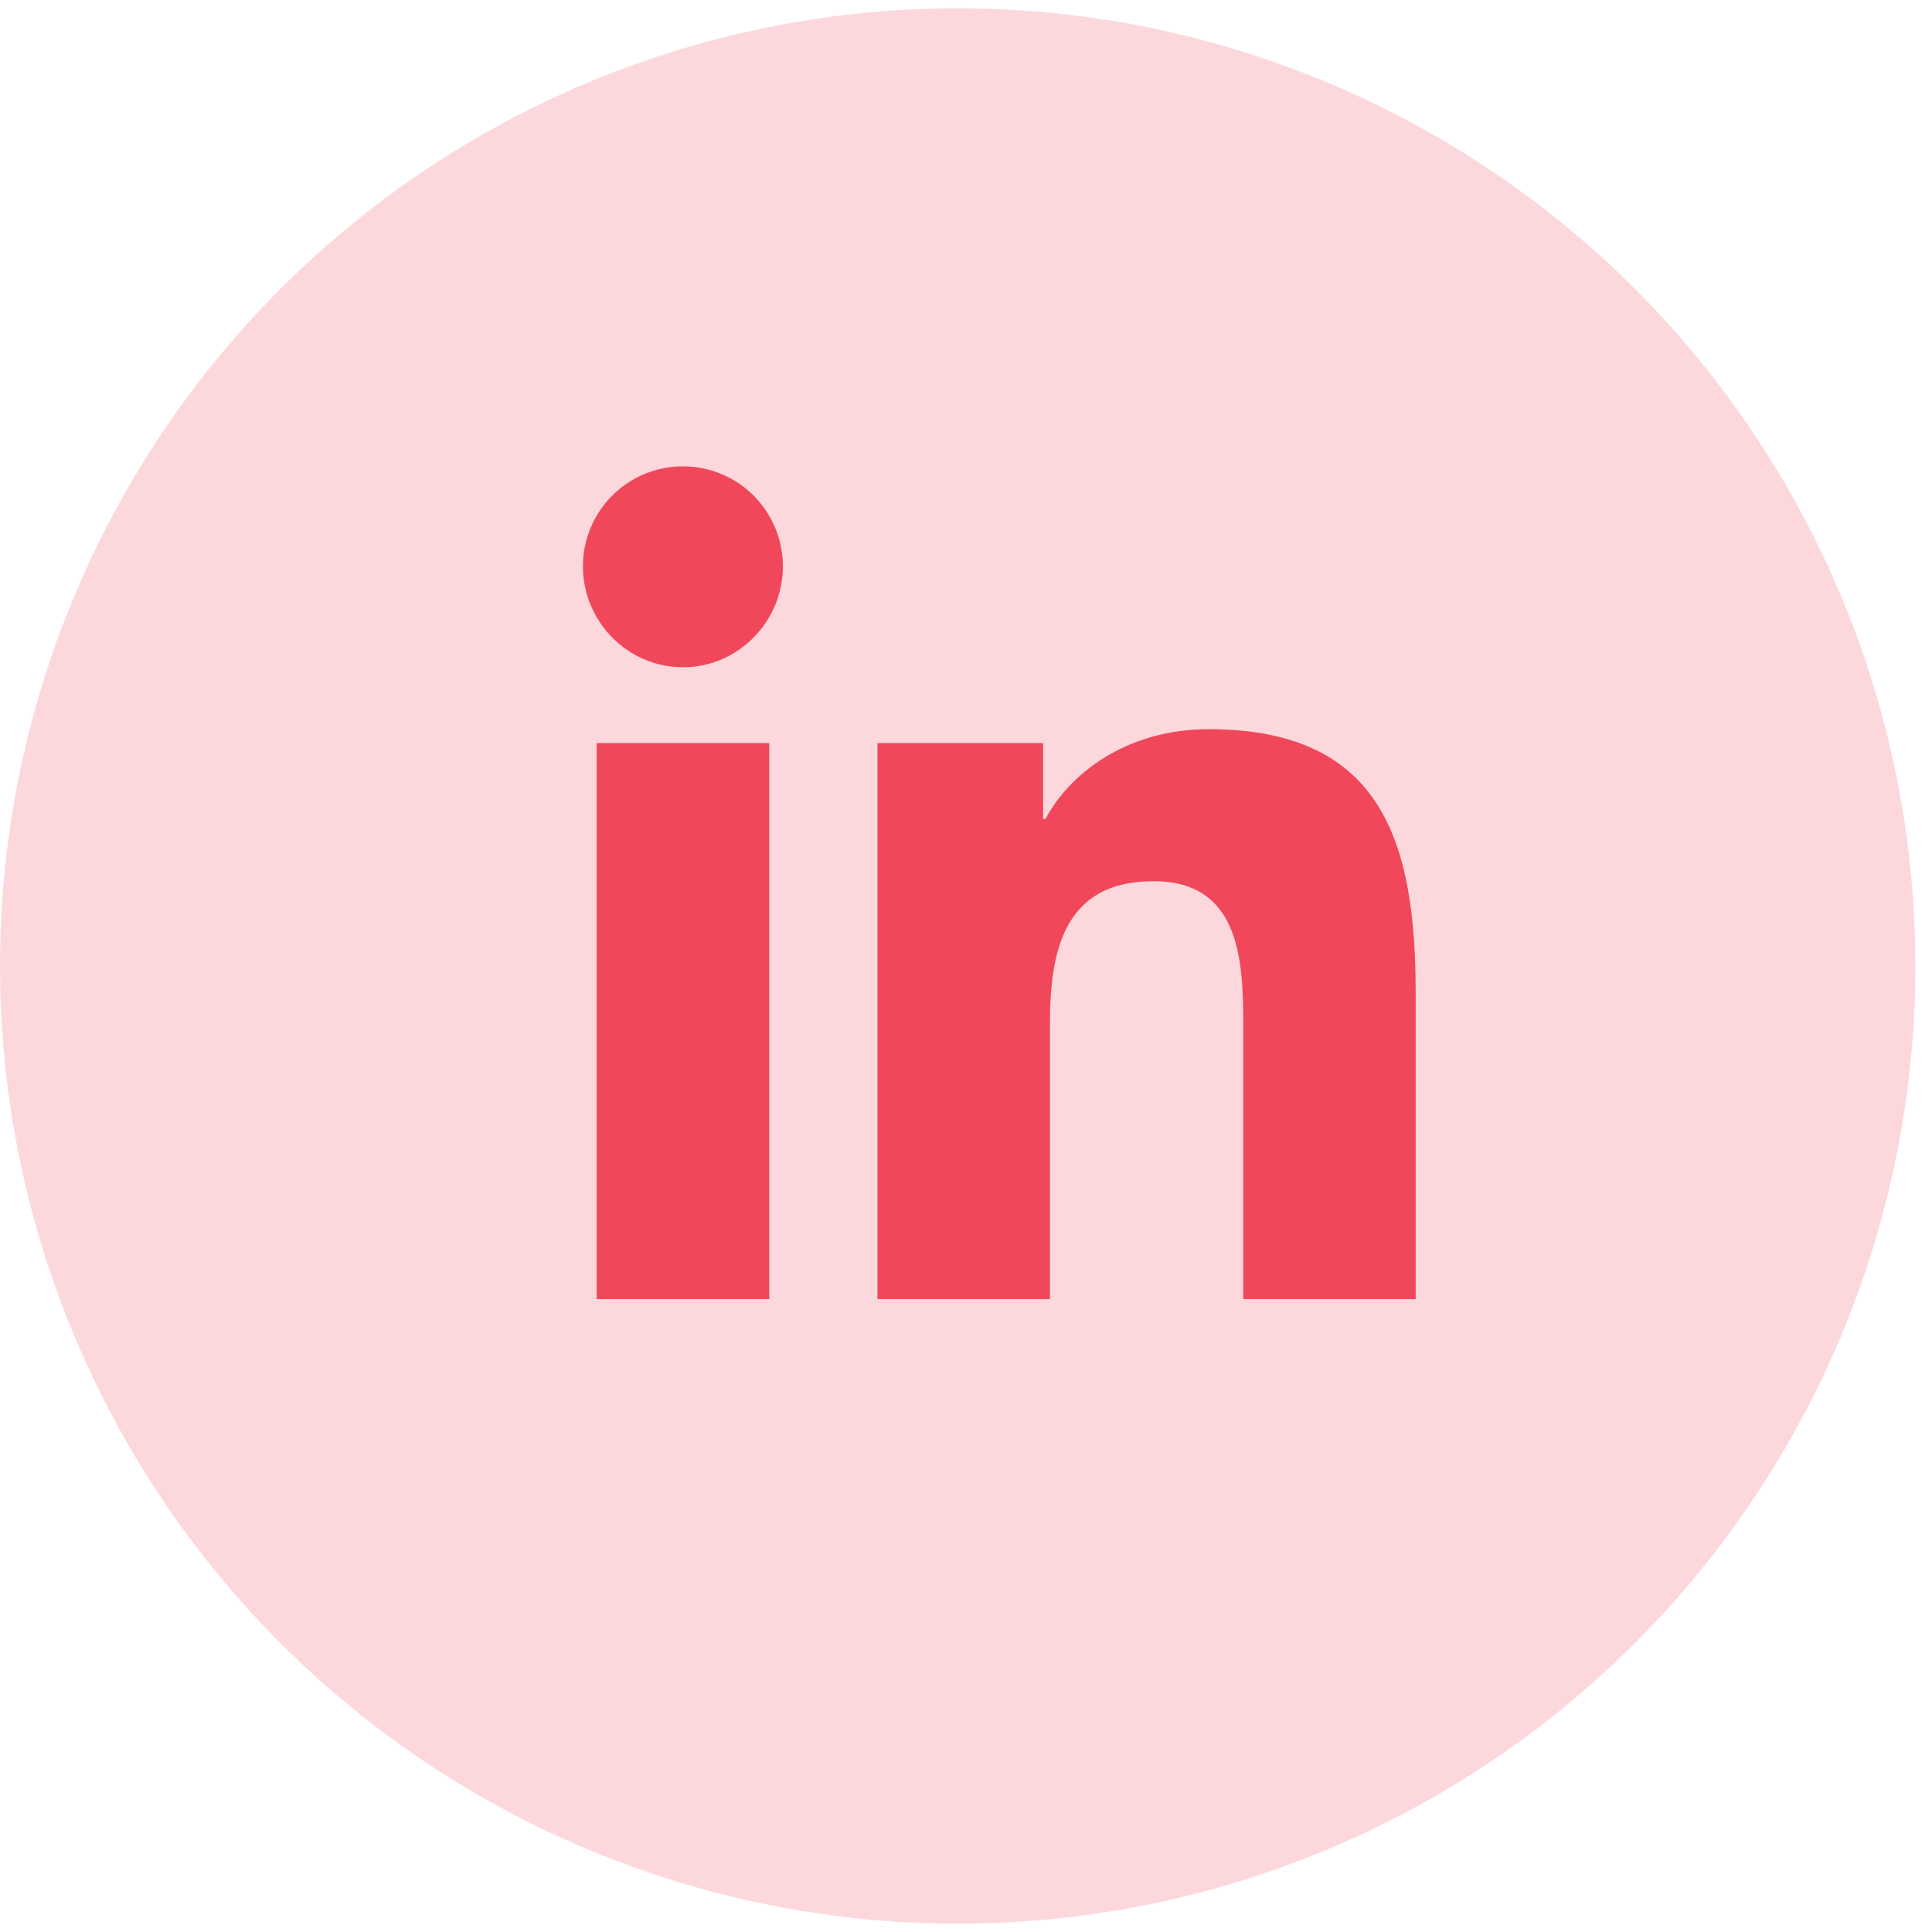 <svg width="40" height="40" viewBox="0 0 40 40" fill="none" xmlns="http://www.w3.org/2000/svg">
<circle cx="19.828" cy="20" r="19.828" fill="#F0475A" fill-opacity="0.21"/>
<path d="M15.928 26.896H12.354V15.385H15.928V26.896ZM14.139 13.815C12.996 13.815 12.069 12.868 12.069 11.725C12.069 11.176 12.287 10.65 12.675 10.261C13.063 9.873 13.59 9.655 14.139 9.655C14.688 9.655 15.215 9.873 15.603 10.261C15.991 10.65 16.209 11.176 16.209 11.725C16.209 12.868 15.282 13.815 14.139 13.815ZM29.306 26.896H25.74V21.293C25.74 19.957 25.713 18.244 23.881 18.244C22.023 18.244 21.738 19.695 21.738 21.196V26.896H18.167V15.385H21.596V16.955H21.646C22.123 16.051 23.289 15.097 25.028 15.097C28.645 15.097 29.31 17.479 29.31 20.573V26.896H29.306Z" fill="#F1475A"/>
</svg>
